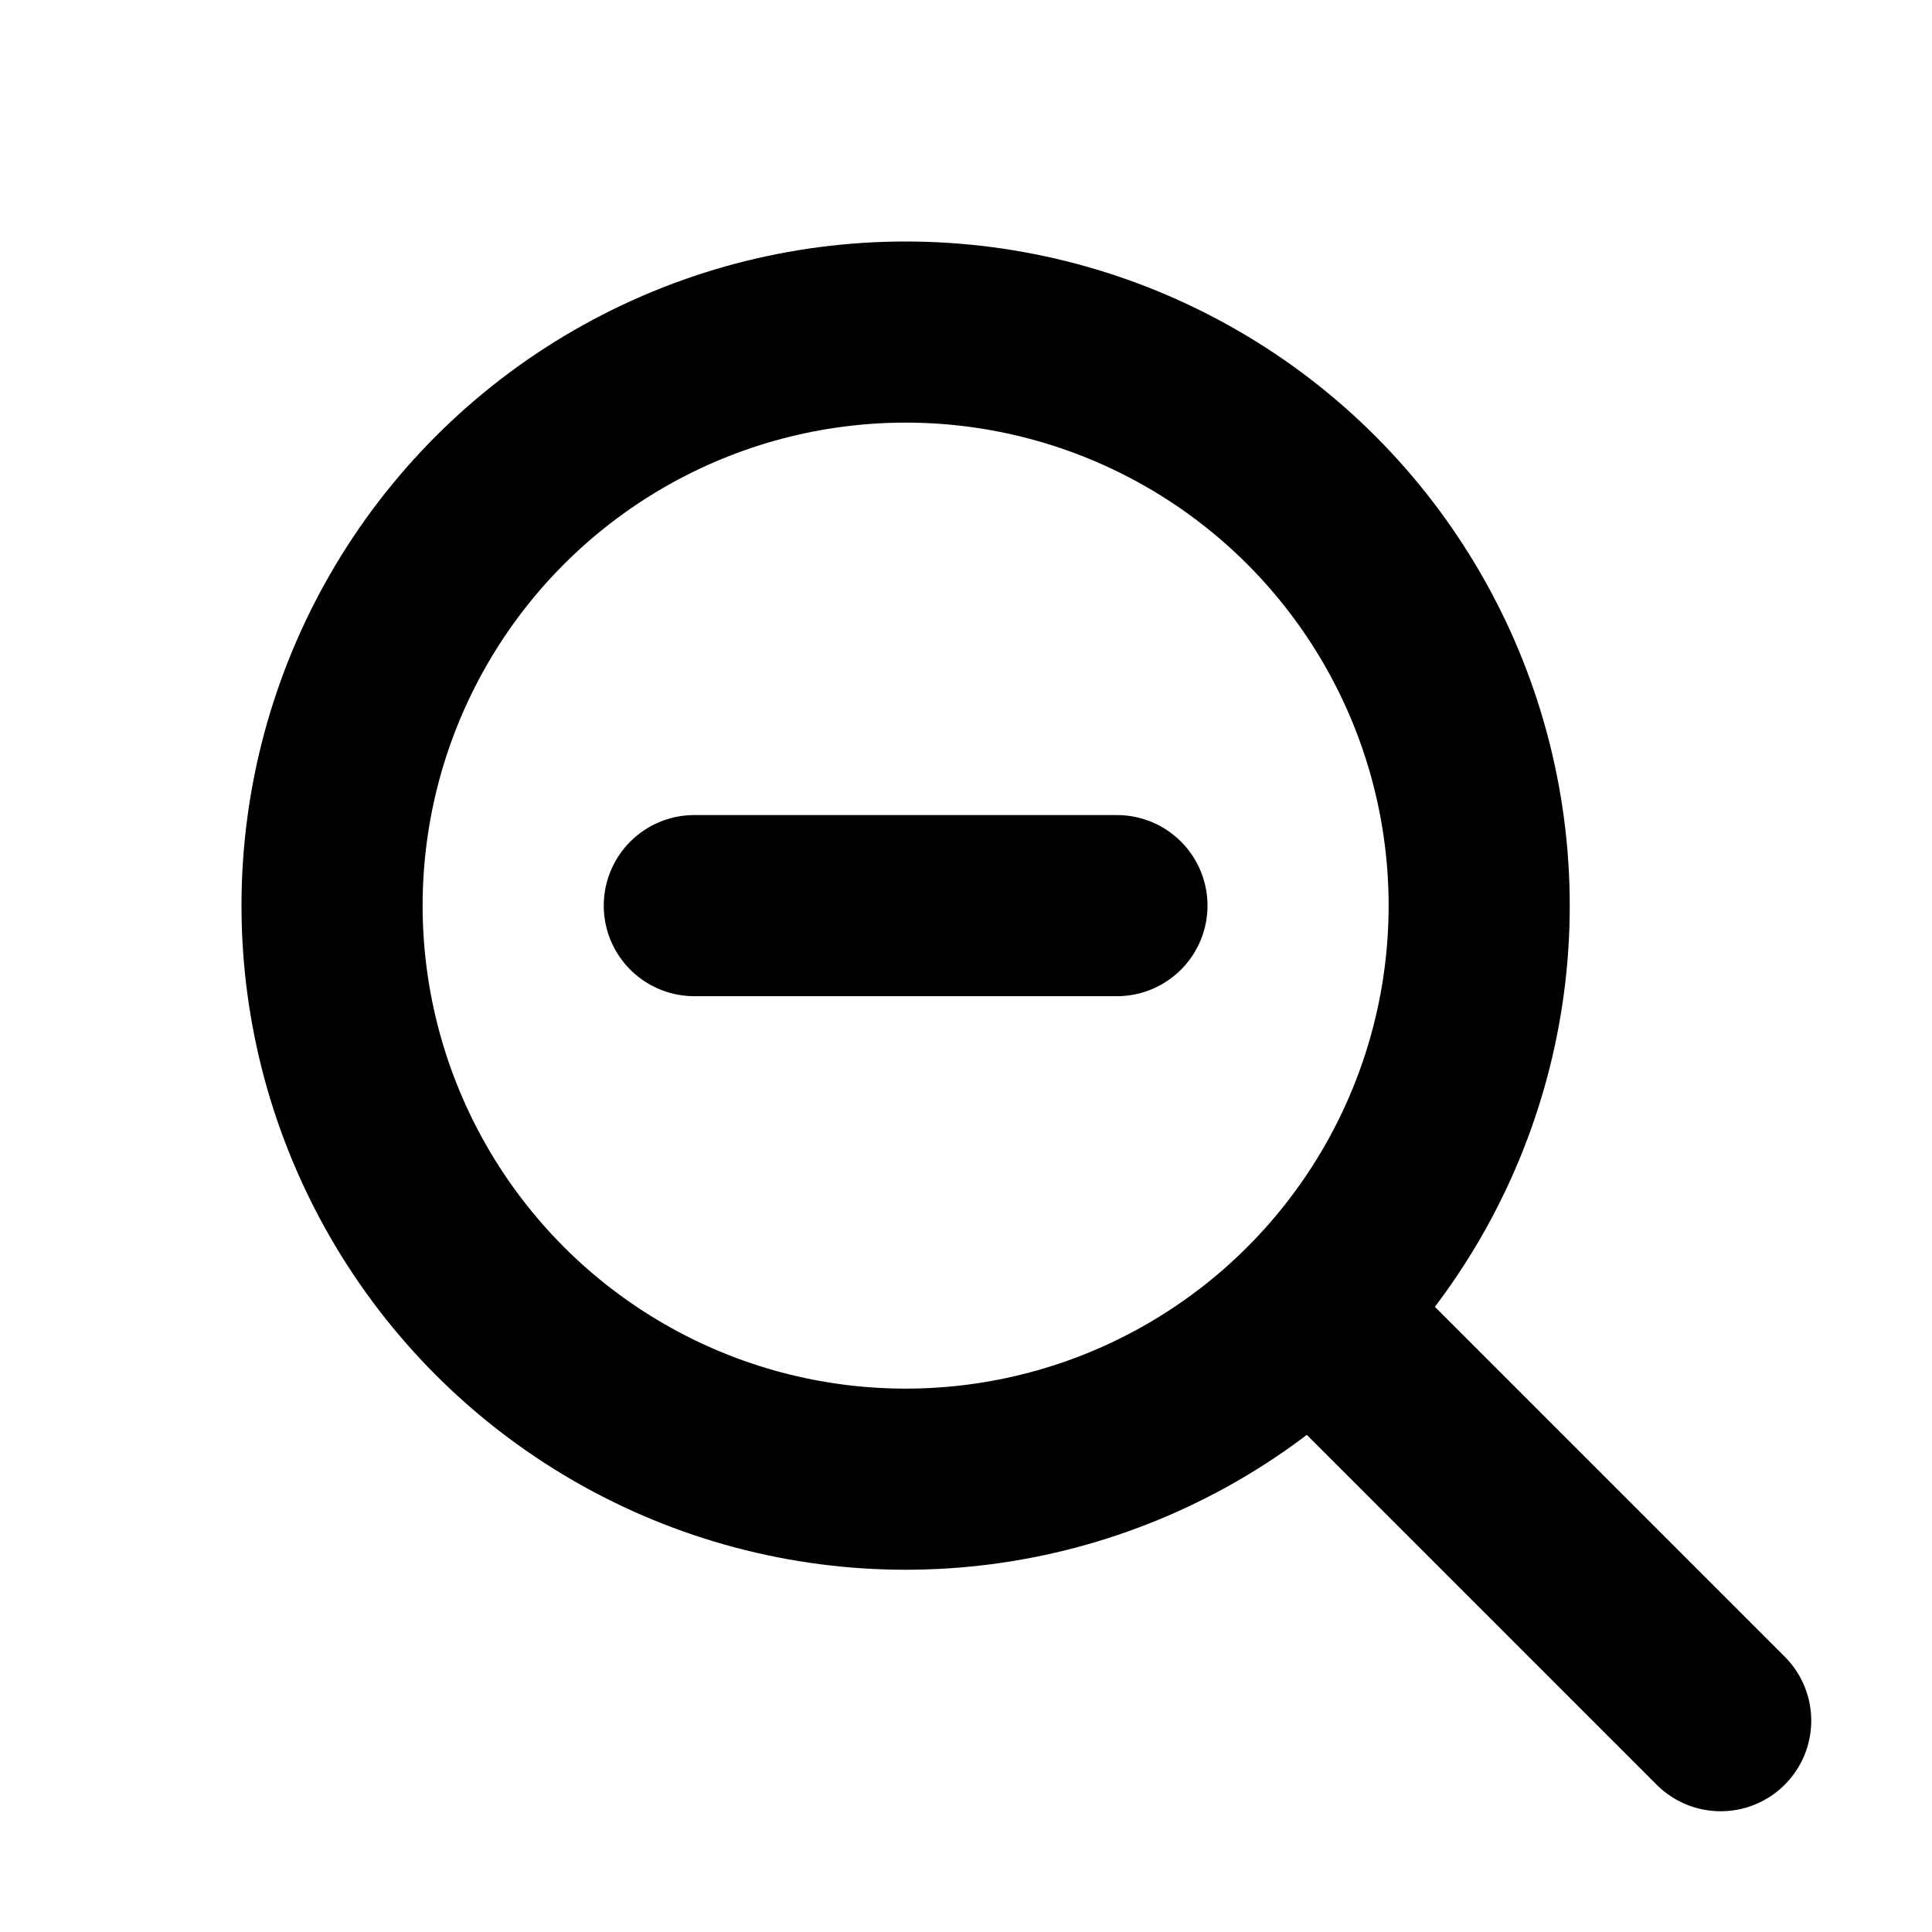 <?xml version="1.0" encoding="utf-8"?>
<svg width="800px" height="800px" viewBox="0 0 16 16" xmlns="http://www.w3.org/2000/svg" version="1.1" fill="none" stroke="#000000" stroke-linecap="round" stroke-linejoin="round" stroke-width="1.5">
<circle cx="7.5" cy="7.5" r="4.75"/>
<path d="m9.25 7.5h-3.5m5.5 3.75 3 3"/>
</svg>